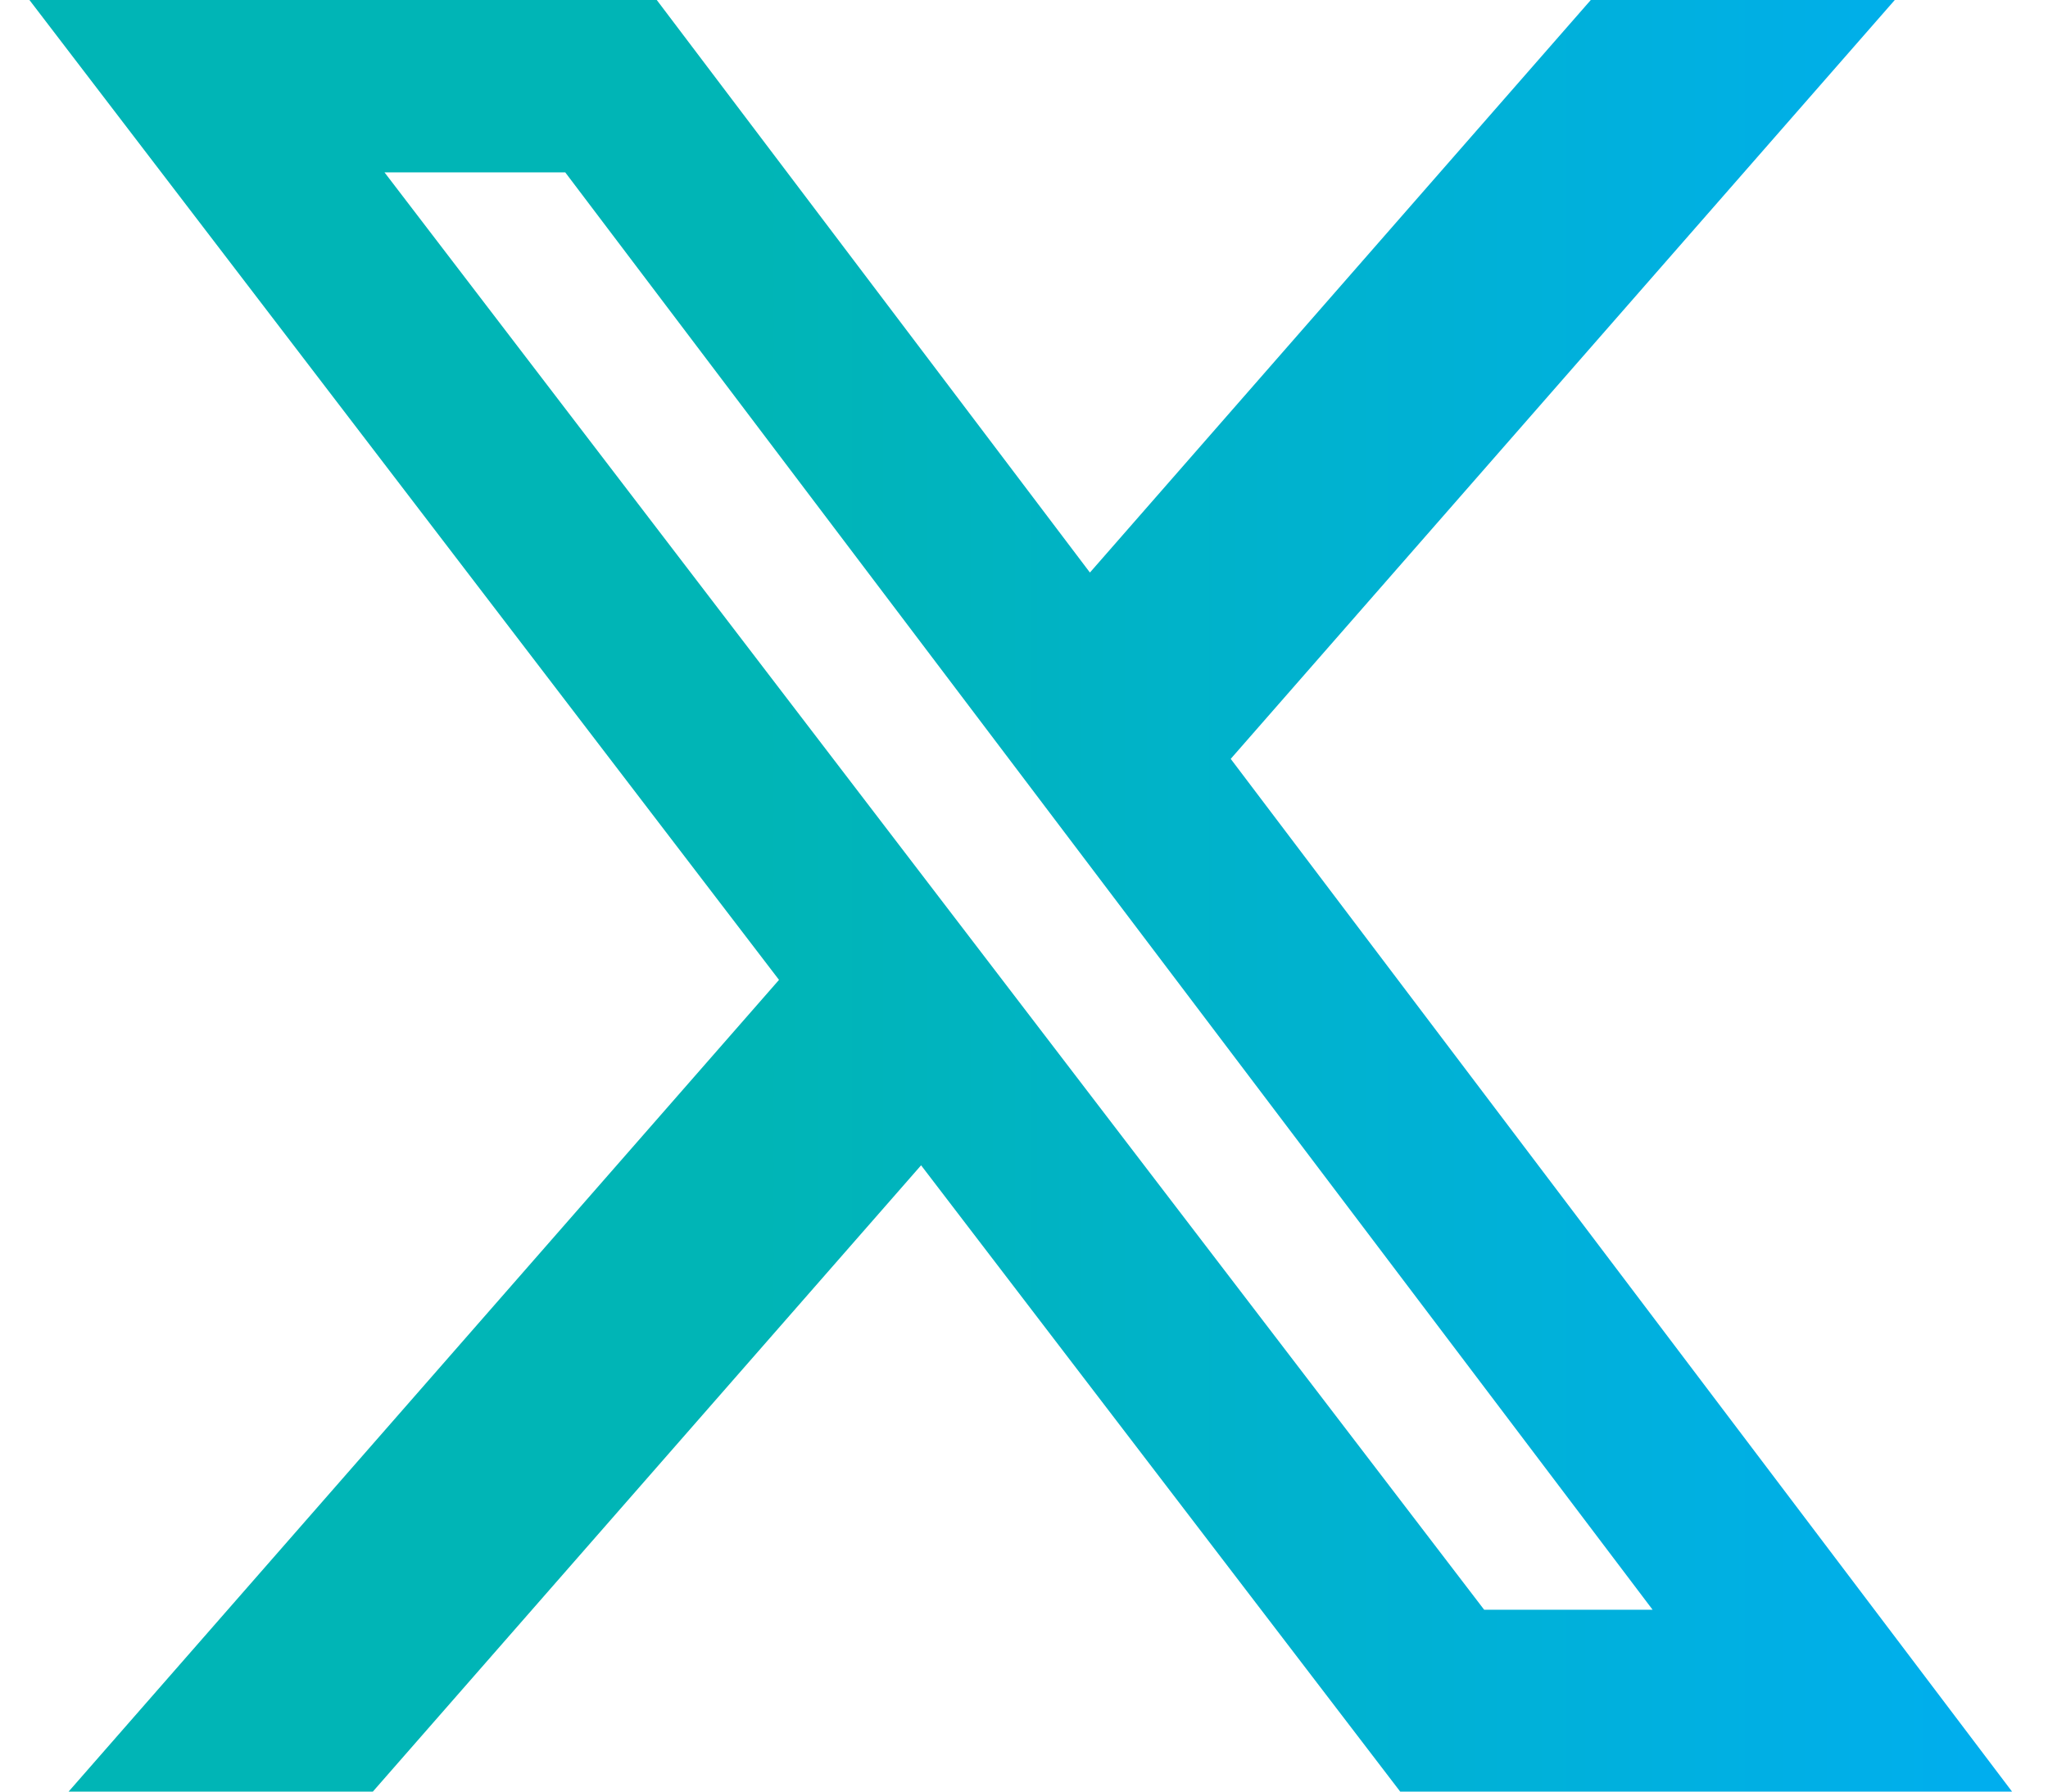 <svg width="16" height="14" viewBox="0 0 16 14" fill="none" xmlns="http://www.w3.org/2000/svg">
<path d="M12.428 0H14.803L9.615 5.93L15.719 14H10.939L7.196 9.106L2.913 14H0.536L6.086 7.657L0.23 0H5.131L8.515 4.474L12.428 0ZM11.595 12.579H12.911L4.416 1.347H3.004L11.595 12.579Z" fill="url(#paint0_linear_2211_178)"/>
<defs>
<linearGradient id="paint0_linear_2211_178" x1="0.23" y1="6.923" x2="15.719" y2="6.923" gradientUnits="userSpaceOnUse">
<stop offset="0.37" stop-color="#00B5B6"/>
<stop offset="1" stop-color="#00AEEF"/>
</linearGradient>
</defs>
</svg>
